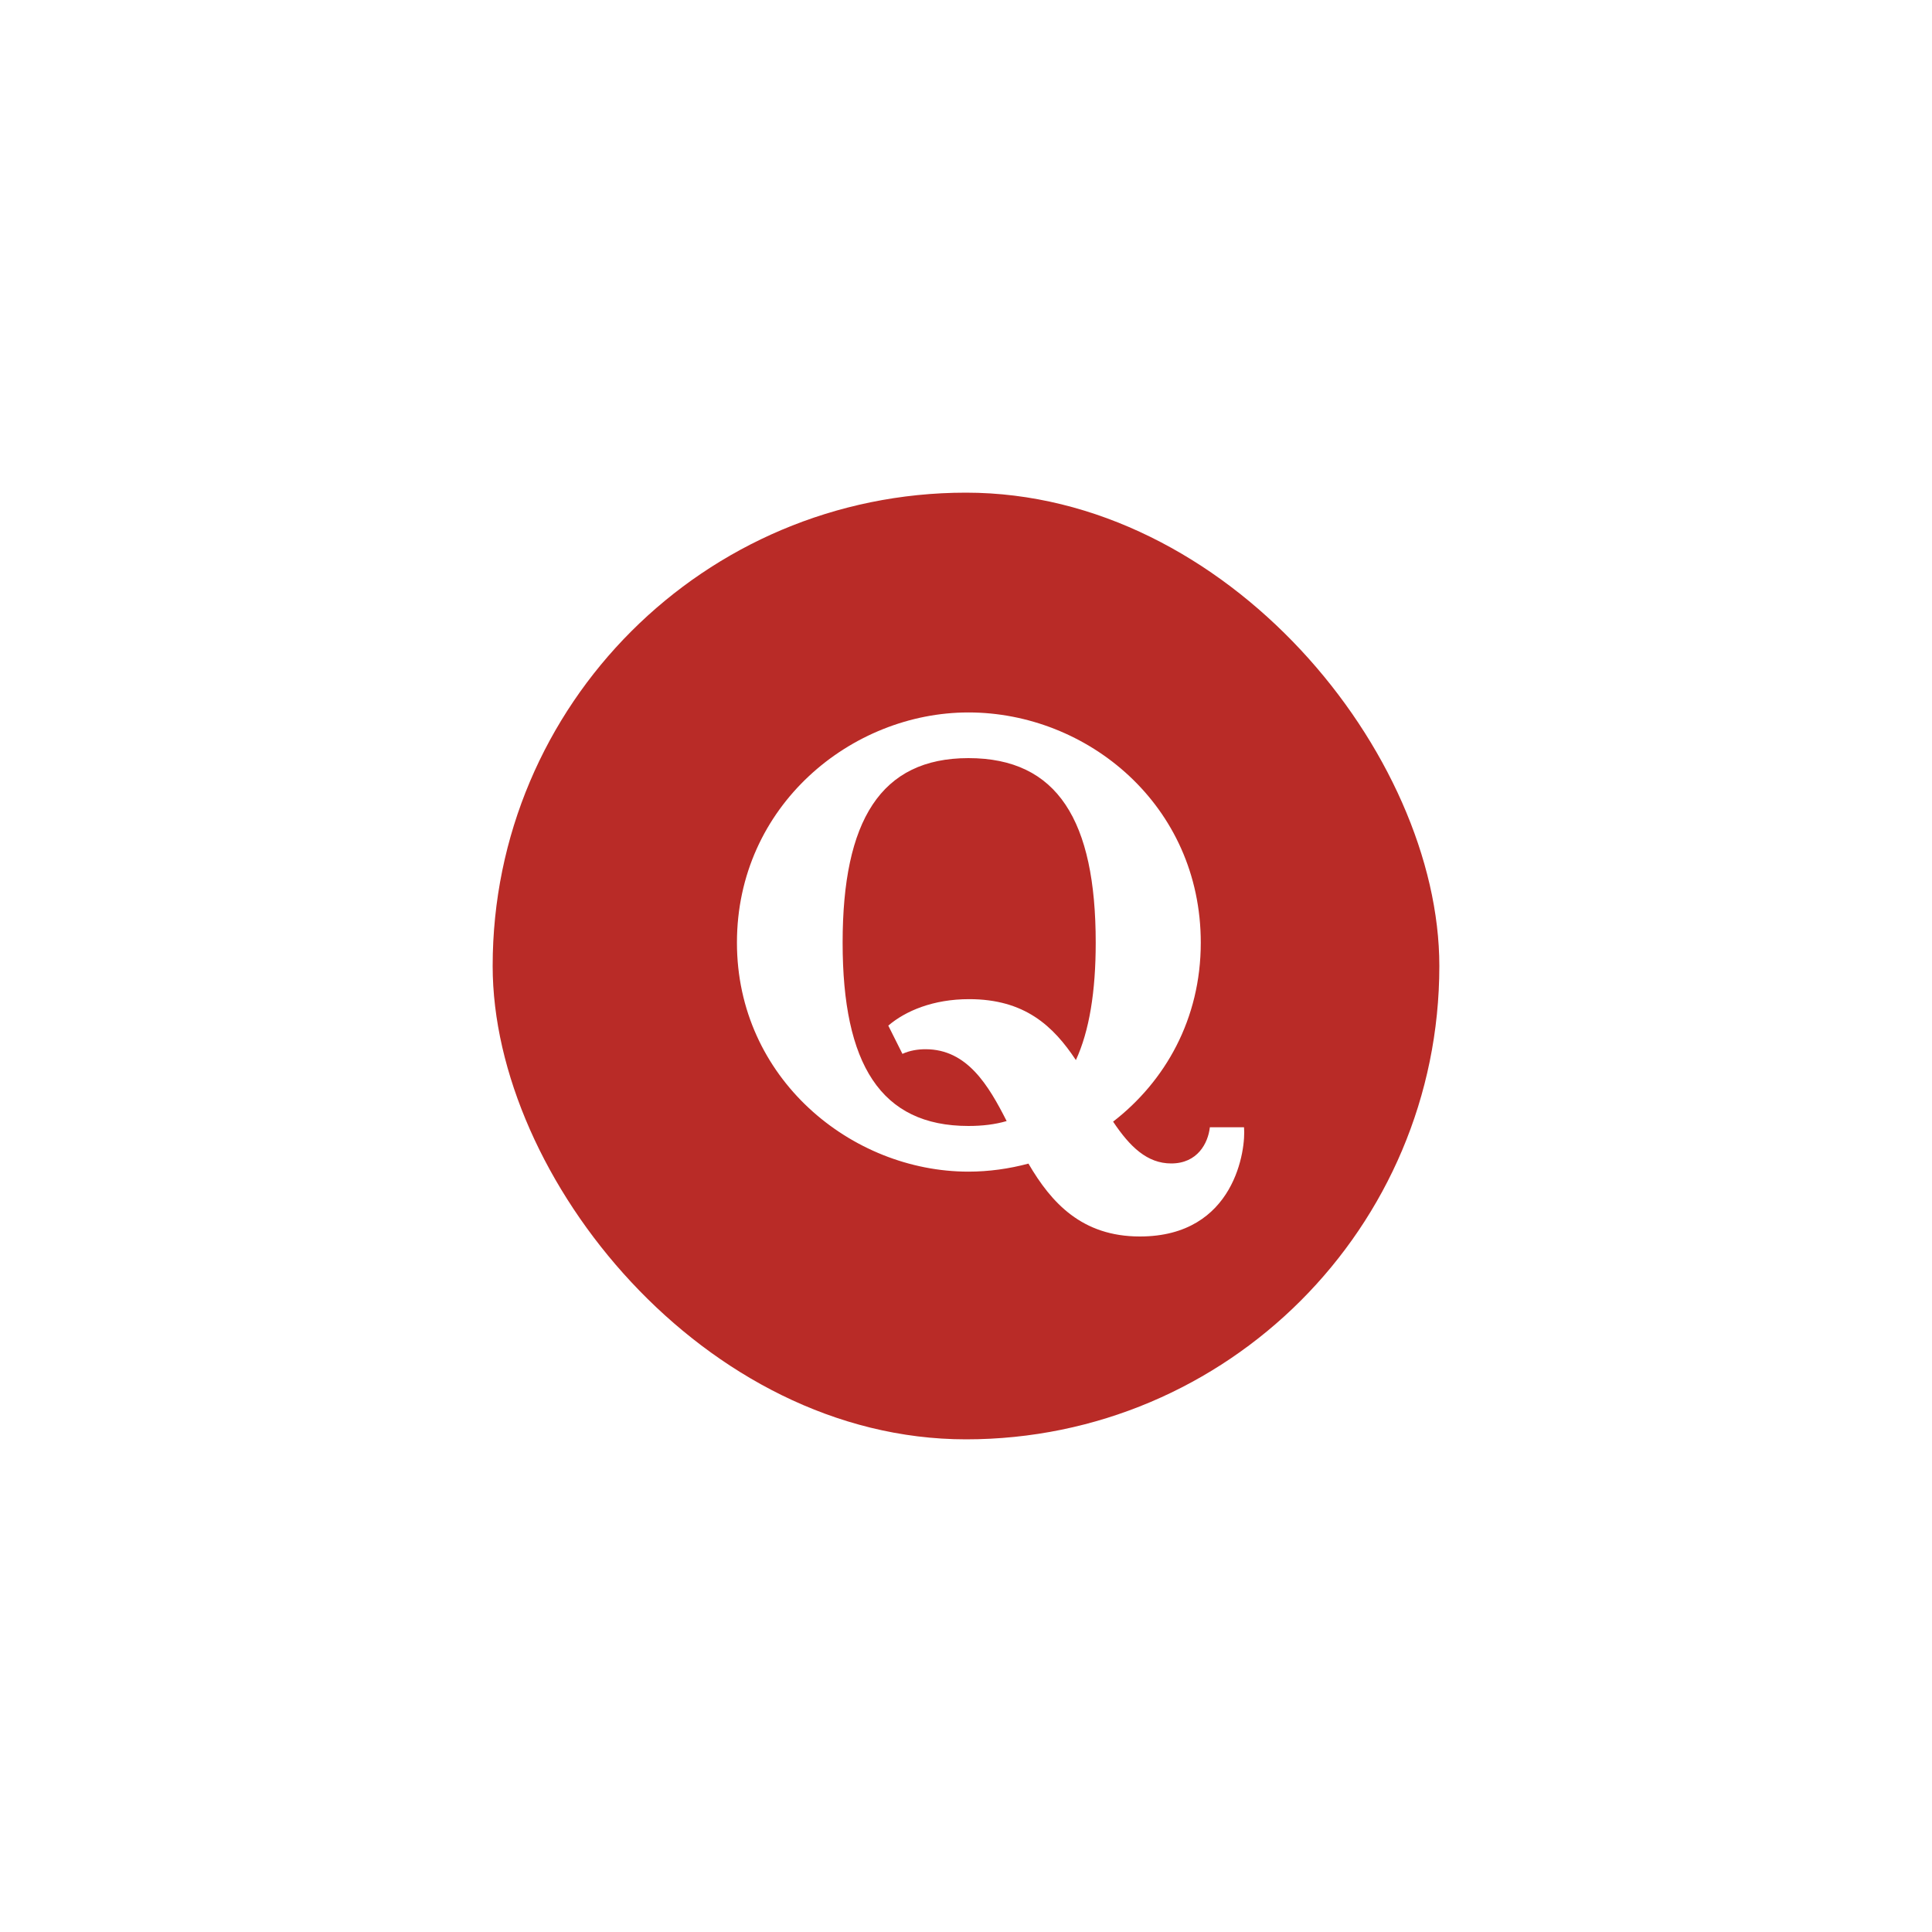 <svg width="50" height="50" viewBox="0 0 50 50" fill="none" xmlns="http://www.w3.org/2000/svg">
<g filter="url(#filter0_d_9_599)">
<path d="M1 13C1 6.373 6.373 1 13 1H37C43.627 1 49 6.373 49 13V37C49 43.627 43.627 49 37 49H13C6.373 49 1 43.627 1 37V13Z" fill="white"/>
<rect x="12.75" y="12.75" width="24.5" height="24.5" rx="12.25" fill="#B92B27"/>
<path d="M32.195 29.174H31.311C31.265 29.586 30.991 30.11 30.311 30.11C29.688 30.11 29.241 29.678 28.807 29.028C30.151 27.988 31.076 26.378 31.076 24.396C31.076 20.835 28.141 18.438 25.063 18.438C22.036 18.438 19.072 20.852 19.072 24.396C19.072 27.907 22.036 30.322 25.063 30.322C25.588 30.322 26.117 30.248 26.616 30.114C27.21 31.132 28.002 32 29.5 32C31.973 32 32.247 29.722 32.195 29.174ZM27.844 27.435C27.258 26.551 26.519 25.858 25.08 25.858C24.154 25.858 23.435 26.161 22.989 26.543L23.355 27.274C23.543 27.188 23.749 27.154 23.954 27.154C25.03 27.154 25.582 28.088 26.052 29.013C25.751 29.101 25.424 29.14 25.063 29.14C22.789 29.14 21.807 27.536 21.807 24.397C21.807 21.24 22.79 19.62 25.063 19.62C27.37 19.62 28.357 21.24 28.357 24.397C28.357 25.66 28.192 26.68 27.844 27.435Z" fill="white"/>
</g>
<defs>
<filter id="filter0_d_9_599" x="0" y="0" width="50" height="50" filterUnits="userSpaceOnUse" color-interpolation-filters="sRGB">
<feFlood flood-opacity="0" result="BackgroundImageFix"/>
<feColorMatrix in="SourceAlpha" type="matrix" values="0 0 0 0 0 0 0 0 0 0 0 0 0 0 0 0 0 0 127 0" result="hardAlpha"/>
<feMorphology radius="1" operator="dilate" in="SourceAlpha" result="effect1_dropShadow_9_599"/>
<feOffset/>
<feComposite in2="hardAlpha" operator="out"/>
<feColorMatrix type="matrix" values="0 0 0 0 0.067 0 0 0 0 0.094 0 0 0 0 0.153 0 0 0 0.05 0"/>
<feBlend mode="normal" in2="BackgroundImageFix" result="effect1_dropShadow_9_599"/>
<feBlend mode="normal" in="SourceGraphic" in2="effect1_dropShadow_9_599" result="shape"/>
</filter>
</defs>
</svg>
